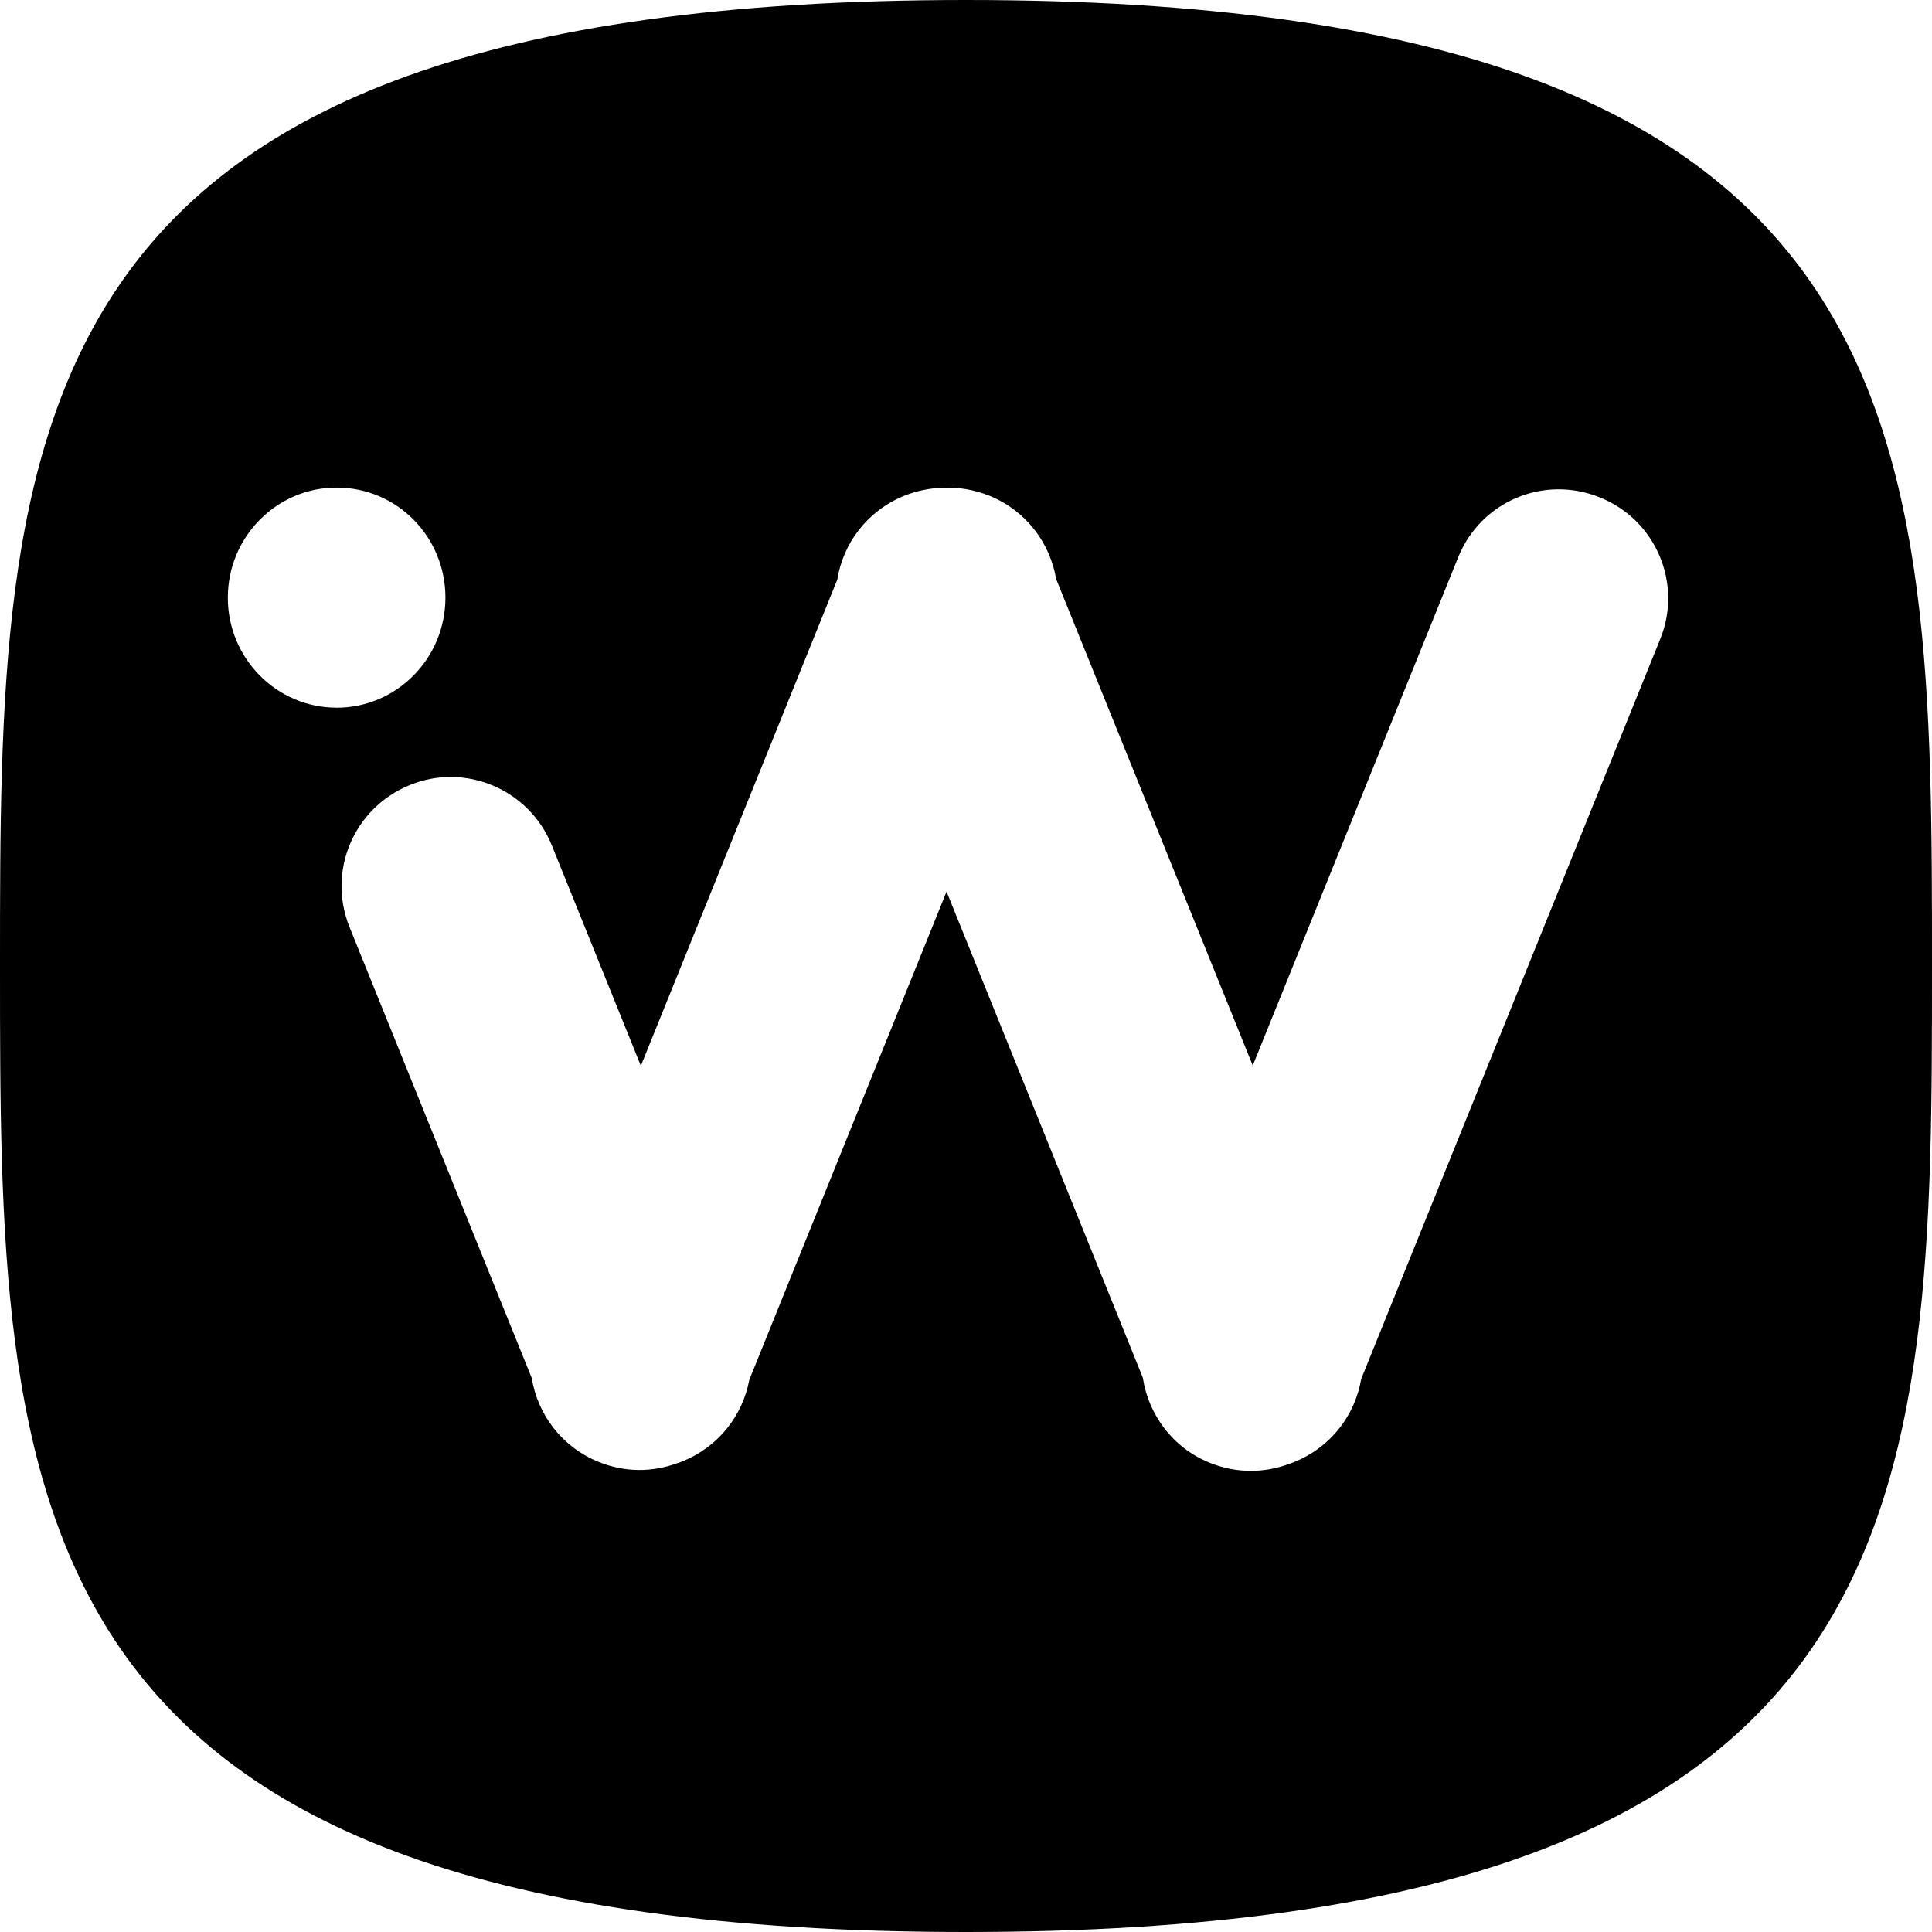 <svg width="38" height="38" viewBox="0 0 38 38" fill="currentColor" stroke-linecap="round" stroke-linejoin="round" xmlns="http://www.w3.org/2000/svg"><path d="M19 38C0 38 0 29.493 0 19S0 0 19 0s19 8.507 19 19 0 19-19 19zm5.645-17.03l-3.872-9.582c-.12-.71-.594-1.348-1.314-1.638-.31-.123-.62-.172-.92-.156-.25.007-.5.057-.75.156-.73.294-1.207.935-1.32 1.65l-3.864 9.563-1.754-4.342c-.443-1.09-1.694-1.63-2.79-1.18-1.107.45-1.63 1.698-1.185 2.797l3.583 8.867c.116.715.59 1.356 1.315 1.648.512.21 1.056.205 1.534.03.04-.01.08-.026.12-.043.71-.287 1.18-.904 1.31-1.6l3.88-9.603 3.86 9.56c.11.725.585 1.38 1.32 1.675.524.212 1.082.203 1.57.016.03-.01.06-.02.09-.033.722-.292 1.196-.924 1.315-1.632l5.884-14.56c.44-1.09-.09-2.34-1.19-2.78-1.104-.447-2.344.082-2.785 1.175l-4.054 10.03zM6.618 13.92c1.184 0 2.143-.97 2.143-2.165 0-1.196-.95-2.165-2.14-2.165-1.18 0-2.14.97-2.14 2.165s.96 2.164 2.14 2.164z"/></svg>